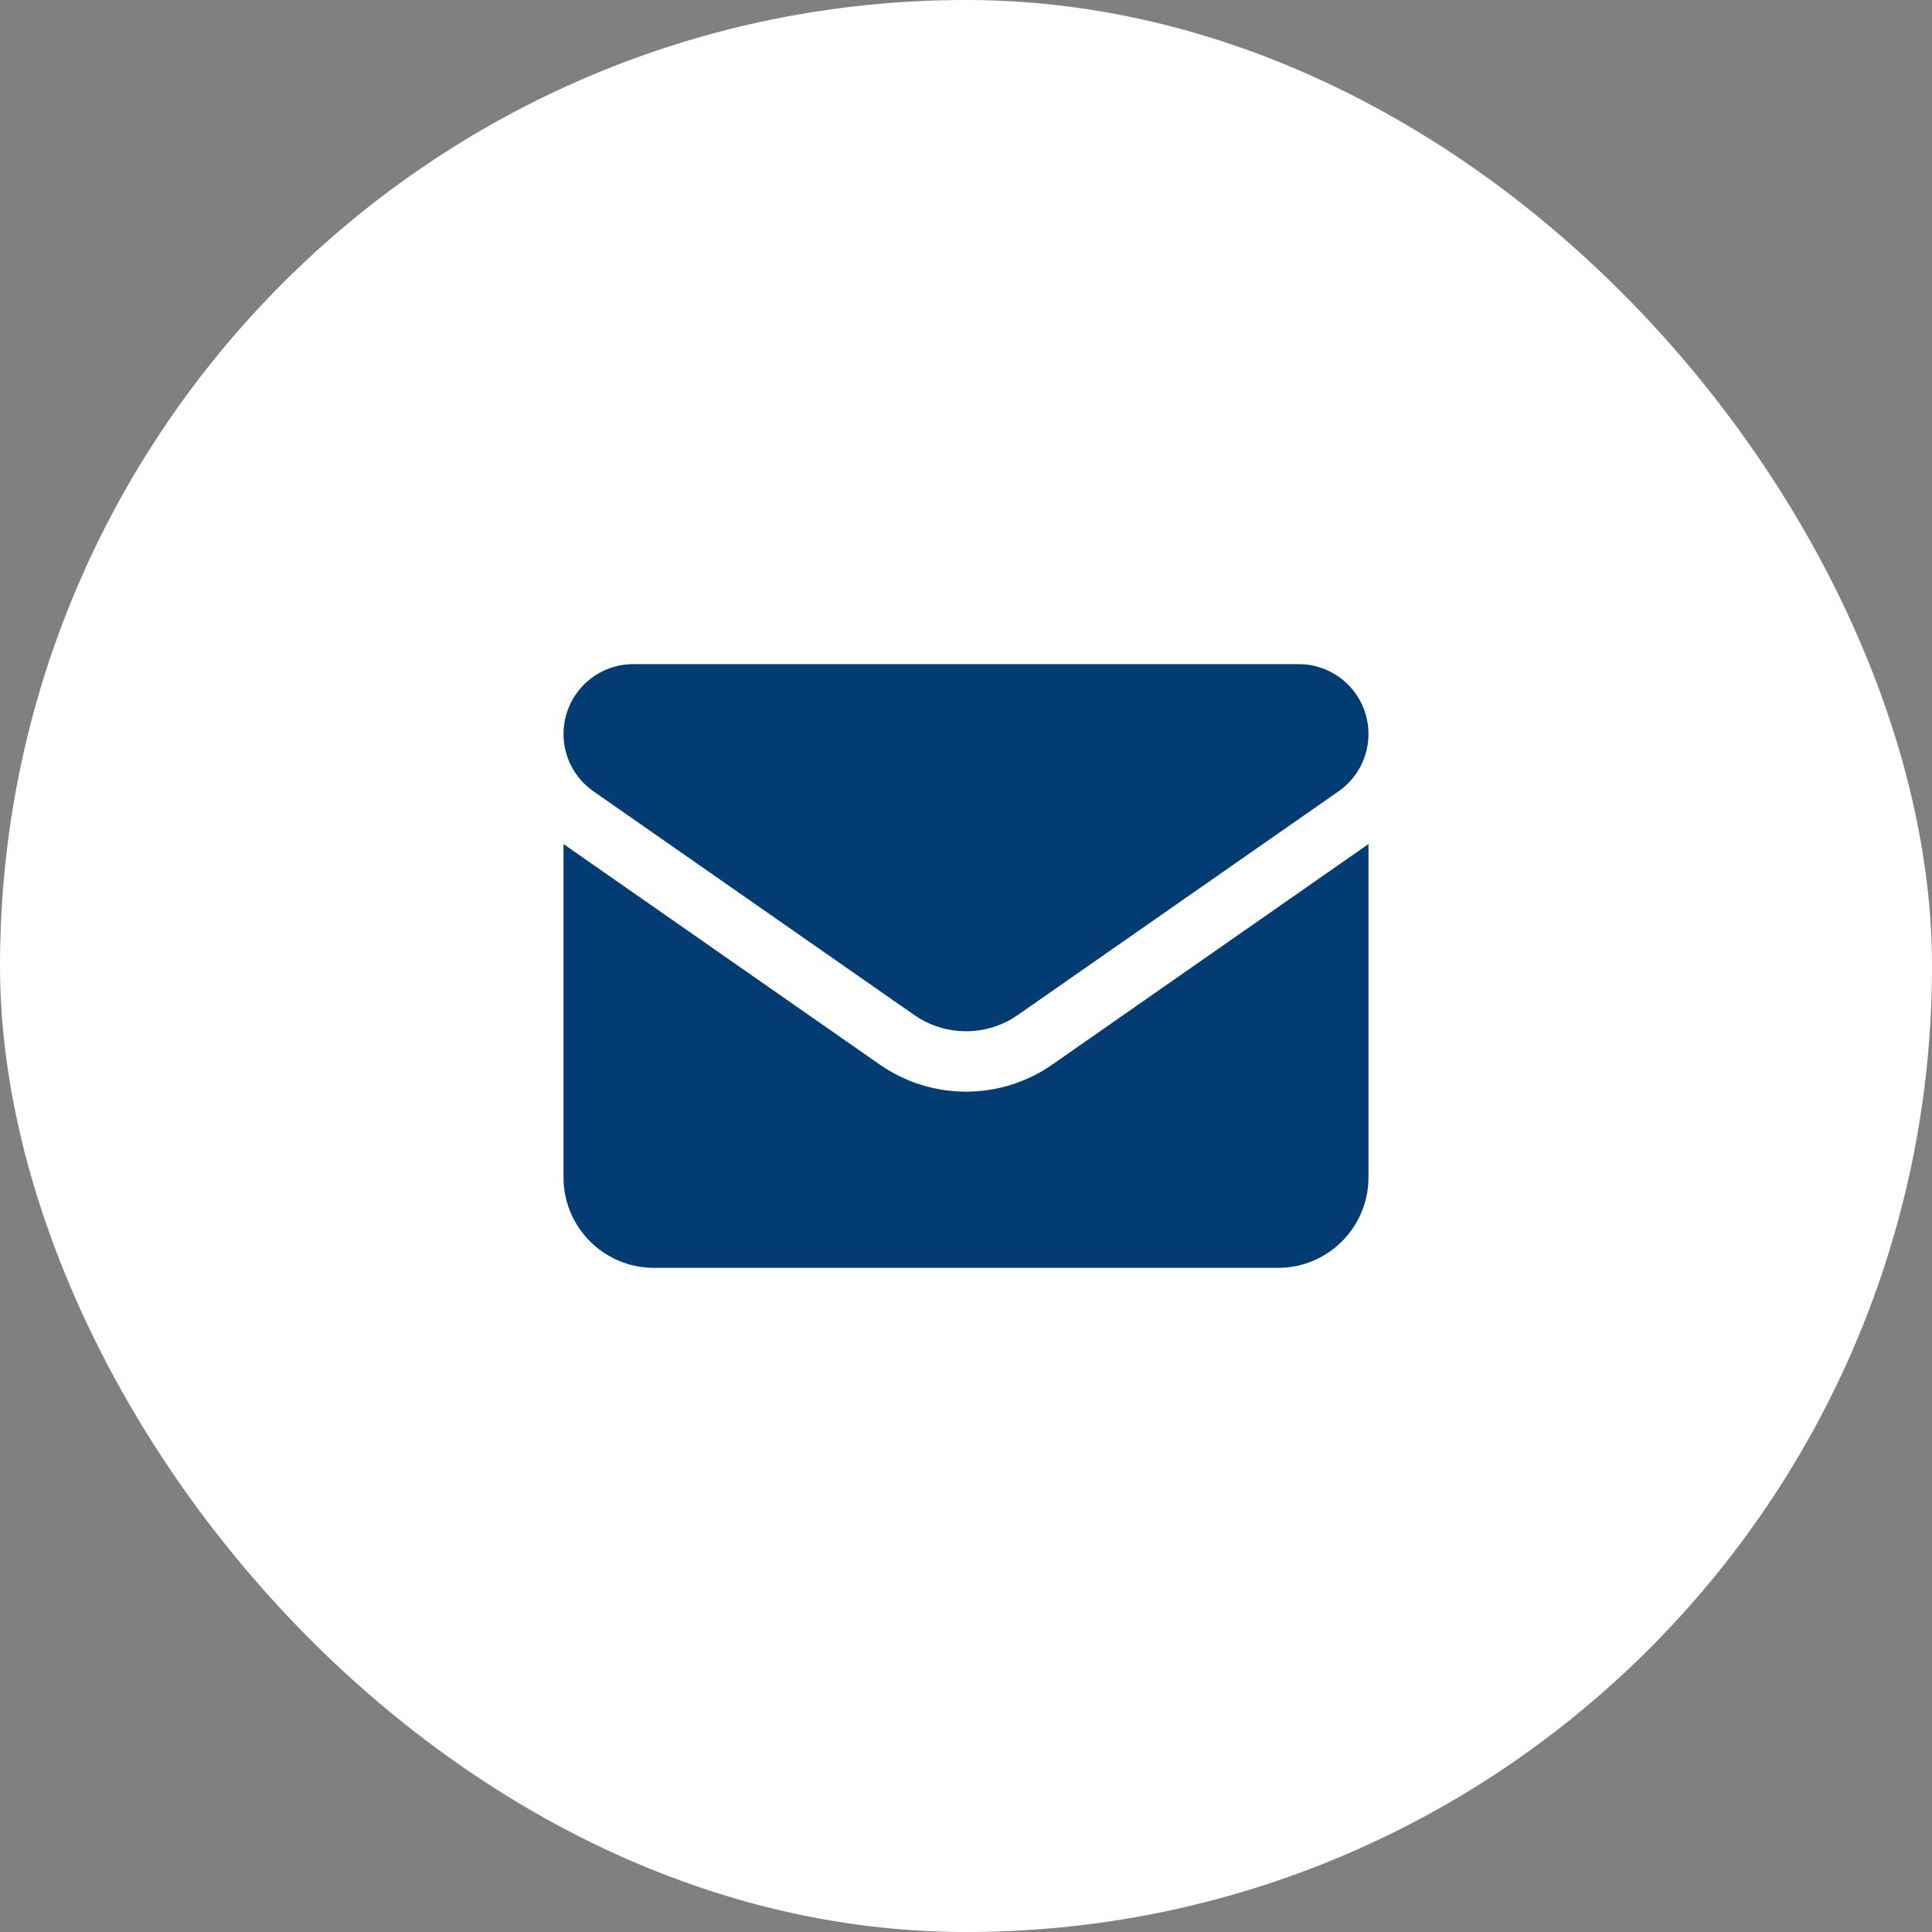 <svg width="40" height="40" viewBox="0 0 40 40" fill="none" xmlns="http://www.w3.org/2000/svg">
<rect x="0" y="0" width="40" height="40" fill="#808080" stroke="none"/>
<rect width="40" height="40" rx="20" fill="white"/>
<path d="M13.113 13.75C12.314 13.75 11.667 14.398 11.667 15.197V15.224C11.675 15.682 11.902 16.111 12.277 16.376L12.286 16.383L18.928 21.014C19.491 21.407 20.217 21.457 20.822 21.162C20.908 21.12 20.992 21.07 21.073 21.014L27.714 16.383C28.102 16.112 28.333 15.669 28.333 15.196C28.333 14.398 27.686 13.75 26.887 13.75H13.113Z" fill="#033B73"/>
<path d="M28.333 17.475L21.788 22.04C20.713 22.789 19.287 22.789 18.213 22.04L11.667 17.475L11.667 24.375C11.667 25.411 12.506 26.25 13.542 26.25H26.458C27.494 26.25 28.333 25.411 28.333 24.375L28.333 17.475Z" fill="#033B73"/>
</svg>
